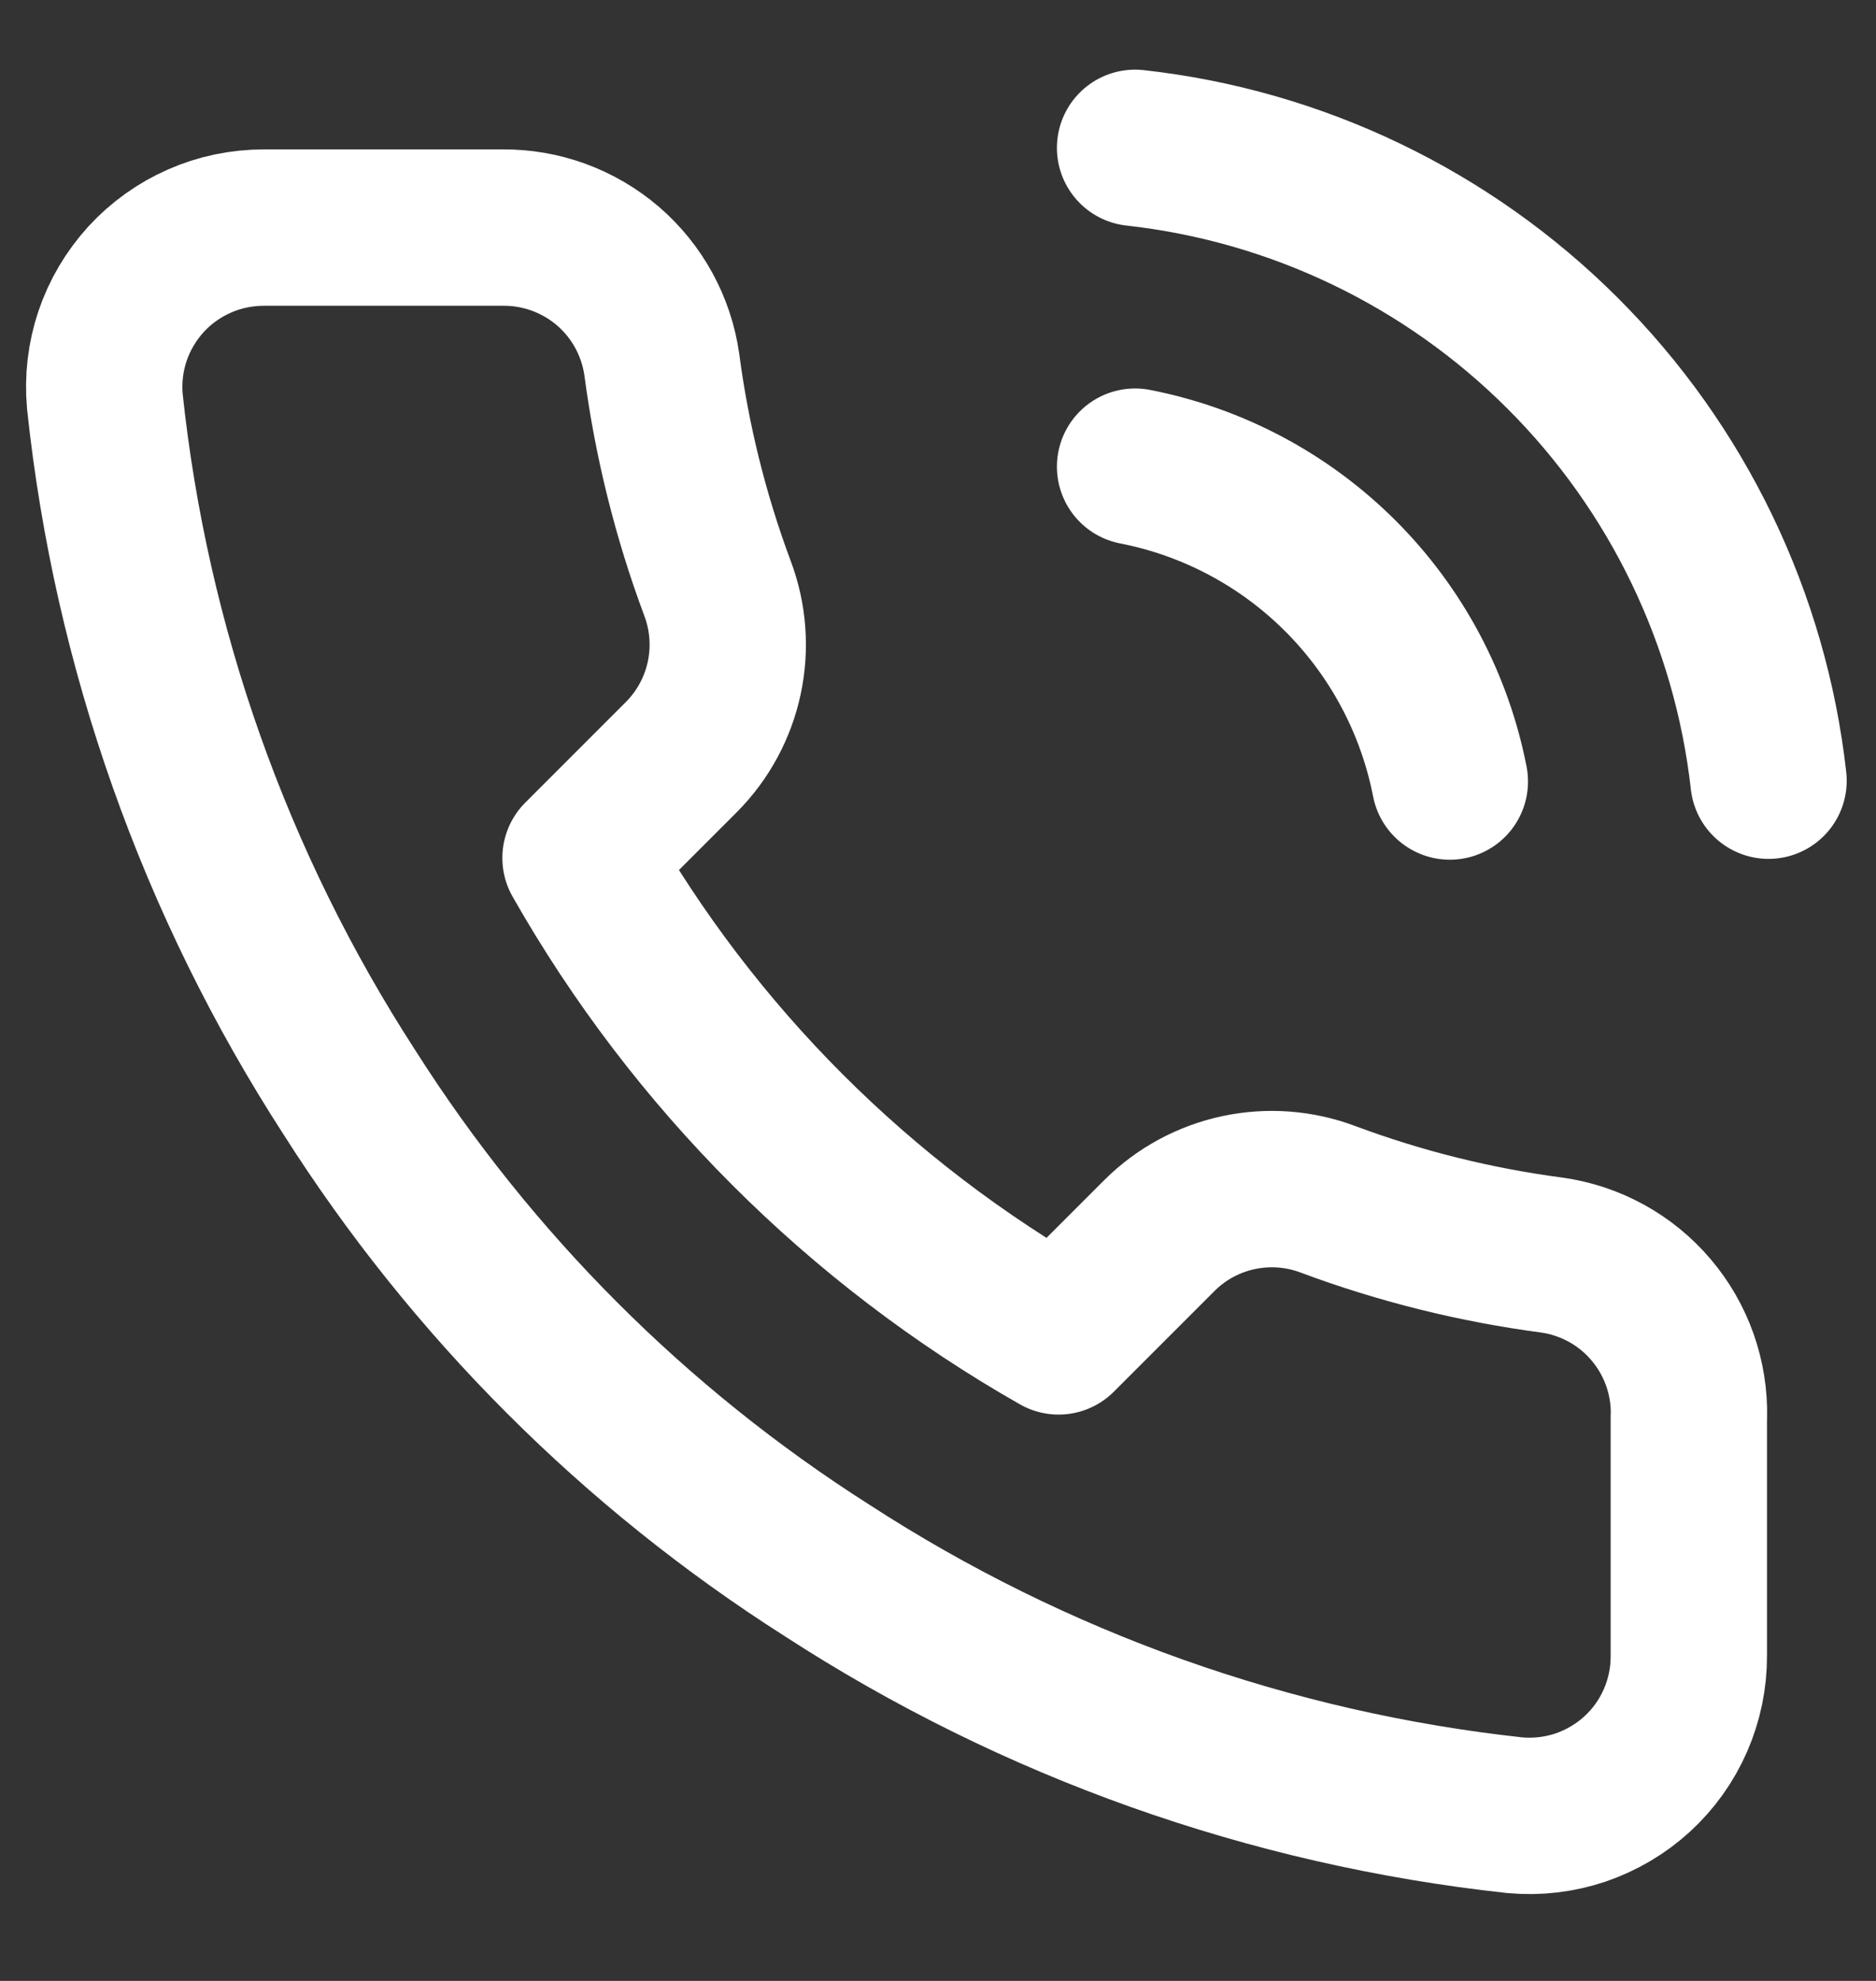 <svg width="18" height="19" viewBox="0 0 18 19" fill="none" xmlns="http://www.w3.org/2000/svg">
<rect x="0" y="0" width="18" height="19" fill="#333333" stroke="none"/>
<path d="M10.891 4.476C11.638 4.622 12.324 4.987 12.862 5.525C13.4 6.063 13.765 6.749 13.911 7.496M10.891 1.418C12.442 1.59 13.889 2.285 14.993 3.388C16.098 4.491 16.795 5.937 16.969 7.488M16.204 13.588V15.882C16.205 16.095 16.161 16.306 16.076 16.501C15.991 16.696 15.866 16.871 15.709 17.015C15.552 17.159 15.366 17.268 15.165 17.337C14.963 17.405 14.749 17.43 14.537 17.411C12.184 17.156 9.923 16.352 7.937 15.064C6.091 13.89 4.526 12.324 3.353 10.478C2.061 8.483 1.257 6.212 1.006 3.849C0.987 3.637 1.012 3.424 1.08 3.222C1.148 3.021 1.258 2.836 1.401 2.679C1.545 2.522 1.72 2.397 1.914 2.312C2.109 2.226 2.319 2.183 2.532 2.183H4.821C5.192 2.179 5.551 2.311 5.833 2.552C6.114 2.794 6.298 3.13 6.35 3.497C6.447 4.231 6.626 4.951 6.885 5.645C6.988 5.919 7.01 6.216 6.949 6.502C6.888 6.788 6.747 7.05 6.541 7.258L5.57 8.229C6.658 10.144 8.243 11.729 10.157 12.818L11.128 11.847C11.336 11.641 11.598 11.5 11.884 11.439C12.17 11.378 12.467 11.4 12.741 11.503C13.435 11.762 14.155 11.941 14.889 12.038C15.26 12.09 15.6 12.277 15.842 12.563C16.085 12.849 16.214 13.214 16.205 13.589L16.204 13.588Z" stroke="white" stroke-width="1.5" stroke-linecap="round" stroke-linejoin="round"/>
</svg>
